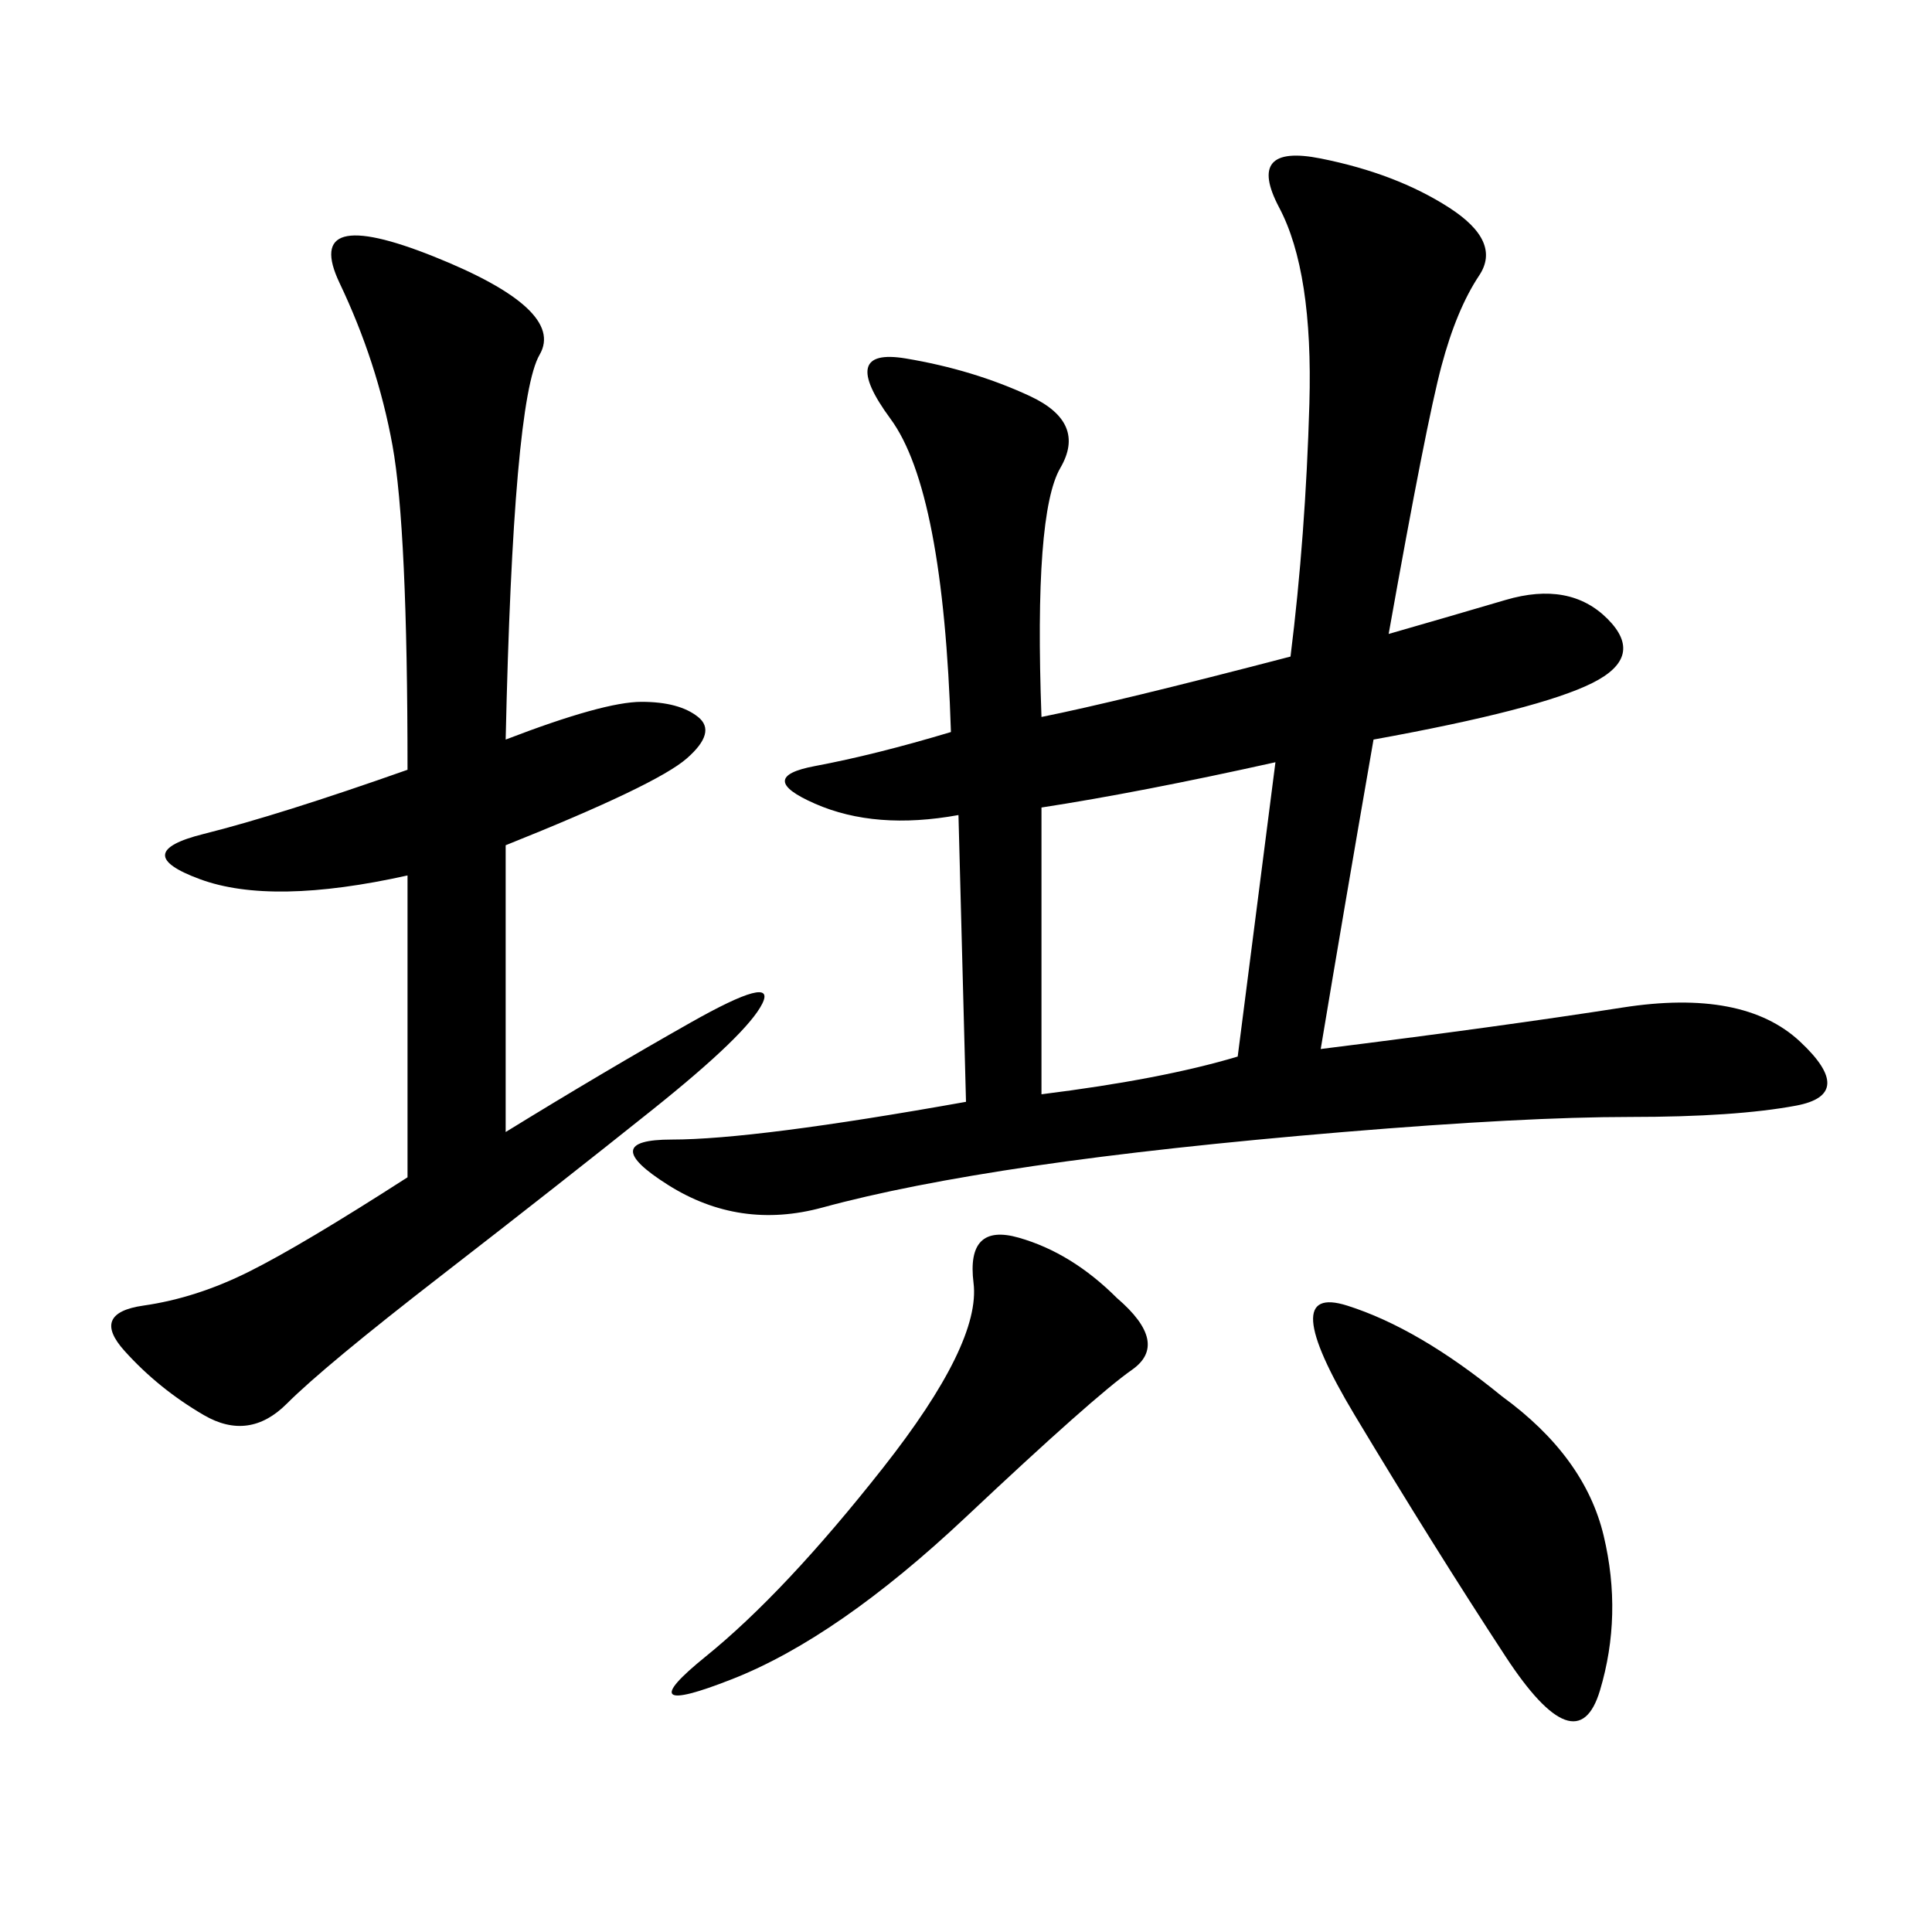 <svg xmlns="http://www.w3.org/2000/svg" xmlns:xlink="http://www.w3.org/1999/xlink" width="300" height="300"><path d="M161.72 111.33Q173.44 108.98 200.39 101.95L200.39 101.95Q202.73 83.20 203.32 62.70Q203.91 42.19 198.63 32.23Q193.36 22.27 205.08 24.61Q216.80 26.95 225 32.23Q233.20 37.50 229.69 42.77Q226.17 48.05 223.83 56.84Q221.48 65.63 215.63 98.44L215.63 98.44Q223.83 96.09 233.79 93.16Q243.75 90.23 249.61 96.09Q255.47 101.95 247.27 106.05Q239.06 110.16 213.28 114.84L213.28 114.84Q208.59 141.80 205.08 162.89L205.08 162.89Q233.20 159.38 251.95 156.45Q270.70 153.52 279.49 161.72Q288.28 169.92 278.91 171.68Q269.53 173.44 253.13 173.44L253.13 173.44Q236.72 173.44 208.59 175.78Q180.47 178.13 160.55 181.05Q140.63 183.98 127.73 187.50Q114.84 191.02 103.71 183.98Q92.58 176.95 104.30 176.95L104.30 176.95Q117.19 176.95 150 171.09L150 171.09L148.83 126.56Q135.94 128.91 126.56 124.80Q117.19 120.70 126.56 118.95Q135.94 117.19 147.66 113.67L147.66 113.67Q146.48 76.17 138.28 65.04Q130.08 53.91 140.63 55.66Q151.17 57.42 159.96 61.52Q168.75 65.63 164.65 72.66Q160.55 79.69 161.72 111.33L161.72 111.33ZM78.52 114.84Q93.75 108.98 99.61 108.98L99.61 108.98Q105.47 108.98 108.40 111.33Q111.33 113.67 106.64 117.77Q101.95 121.88 78.52 131.25L78.52 131.25L78.52 175.78Q93.75 166.41 107.23 158.79Q120.70 151.17 118.36 155.86Q116.02 160.55 101.37 172.27Q86.72 183.98 68.55 198.05Q50.39 212.11 44.53 217.97Q38.67 223.83 31.64 219.73Q24.61 215.63 19.34 209.77Q14.06 203.91 22.27 202.73Q30.47 201.56 38.67 197.46Q46.88 193.36 63.28 182.81L63.28 182.81L63.28 135.94Q42.19 140.63 31.05 136.52Q19.92 132.42 31.64 129.49Q43.36 126.56 63.28 119.53L63.28 119.53Q63.28 82.03 60.94 69.14Q58.59 56.25 52.73 43.95Q46.88 31.64 67.38 39.84Q87.89 48.05 83.79 55.08Q79.69 62.11 78.52 114.84L78.52 114.84ZM161.72 169.92Q180.47 167.58 192.19 164.06L192.19 164.06L198.05 118.36Q176.95 123.05 161.72 125.39L161.72 125.39L161.72 169.92ZM233.20 216.80Q246.09 226.17 249.02 238.48Q251.95 250.78 248.44 262.50Q244.92 274.22 233.79 257.23Q222.66 240.23 210.35 219.73Q198.05 199.22 209.18 202.73Q220.31 206.25 233.20 216.80L233.20 216.80ZM173.44 201.56Q181.64 208.59 175.78 212.70Q169.92 216.80 150 235.55Q130.08 254.30 113.67 260.74Q97.27 267.19 109.57 257.23Q121.88 247.27 137.11 227.93Q152.34 208.59 151.17 199.22Q150 189.84 158.20 192.19Q166.41 194.53 173.44 201.56L173.44 201.56Z"/></svg>